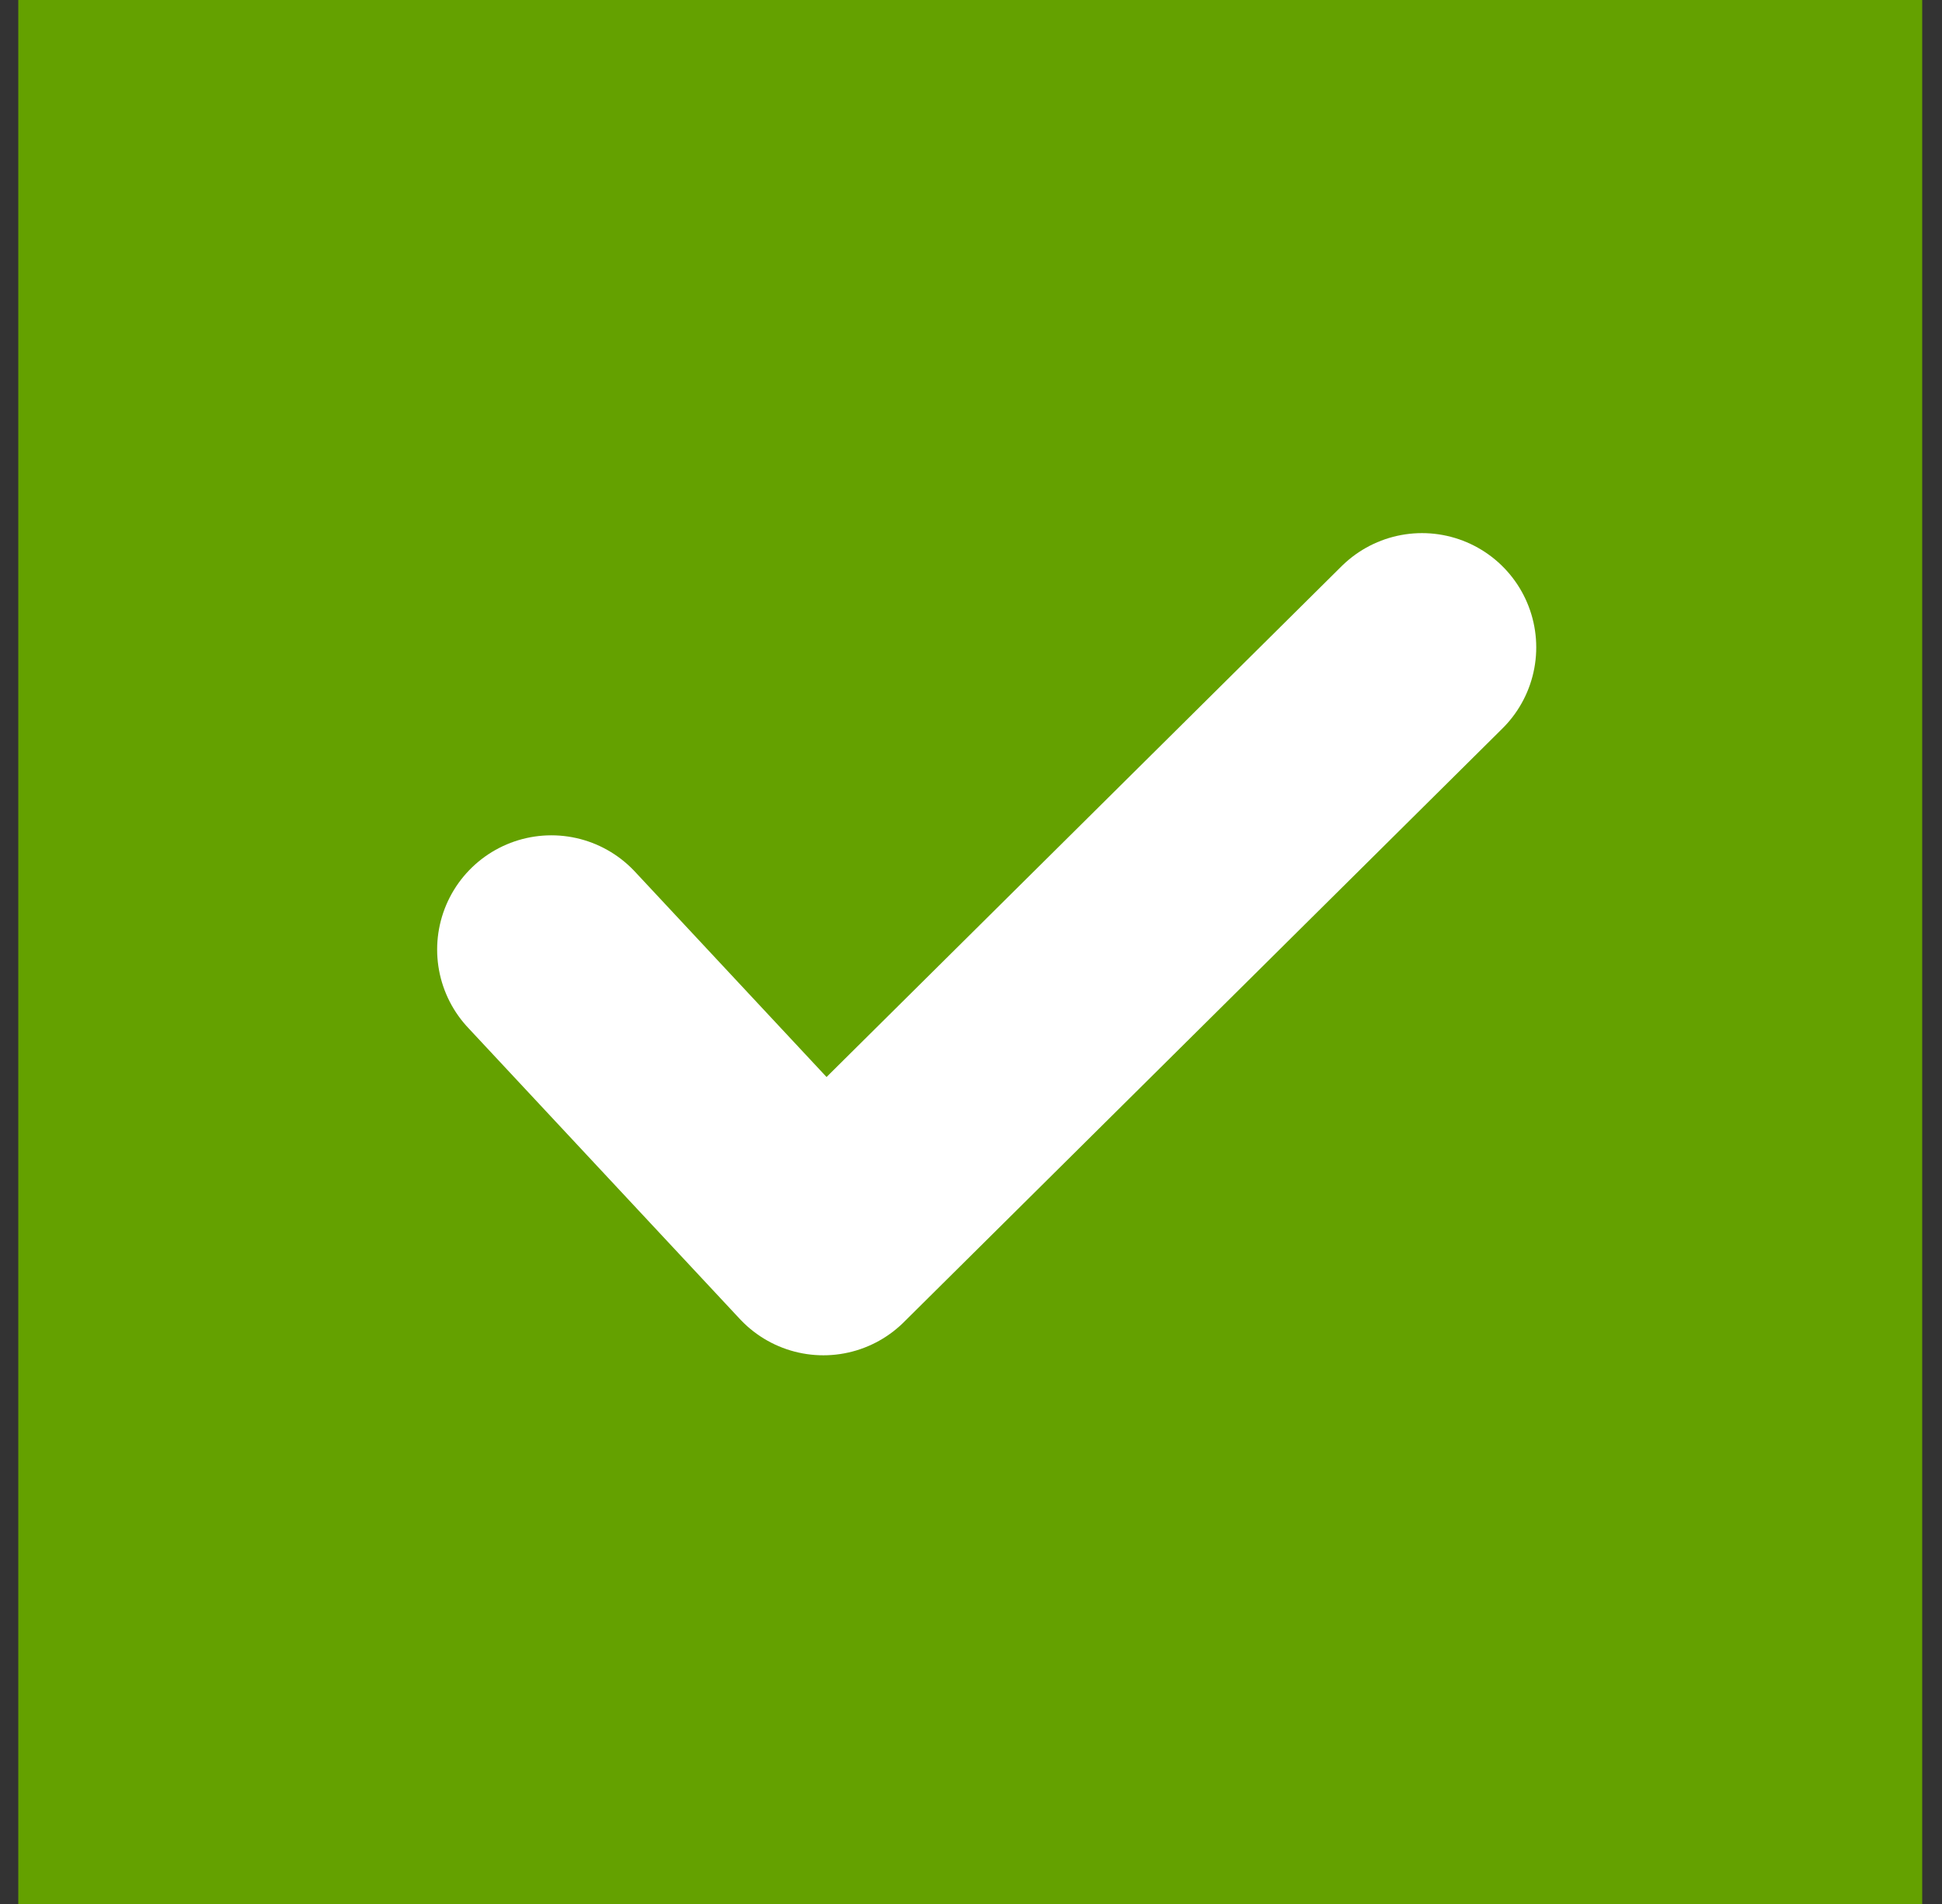 <?xml version="1.0" encoding="UTF-8"?>
<svg xmlns="http://www.w3.org/2000/svg" width="51" height="50" viewBox="0 0 51 50" fill="none">
  <rect x="0" y="0" width="51" height="50" fill="#333333" stroke="none"/>
  <rect x="0.48" width="50" height="50" fill="#64A100"></rect>
  <path d="M14.48 24.936L21.623 32.591L37.344 17" stroke="white" stroke-width="6" stroke-linecap="round" stroke-linejoin="round"></path>
</svg>

